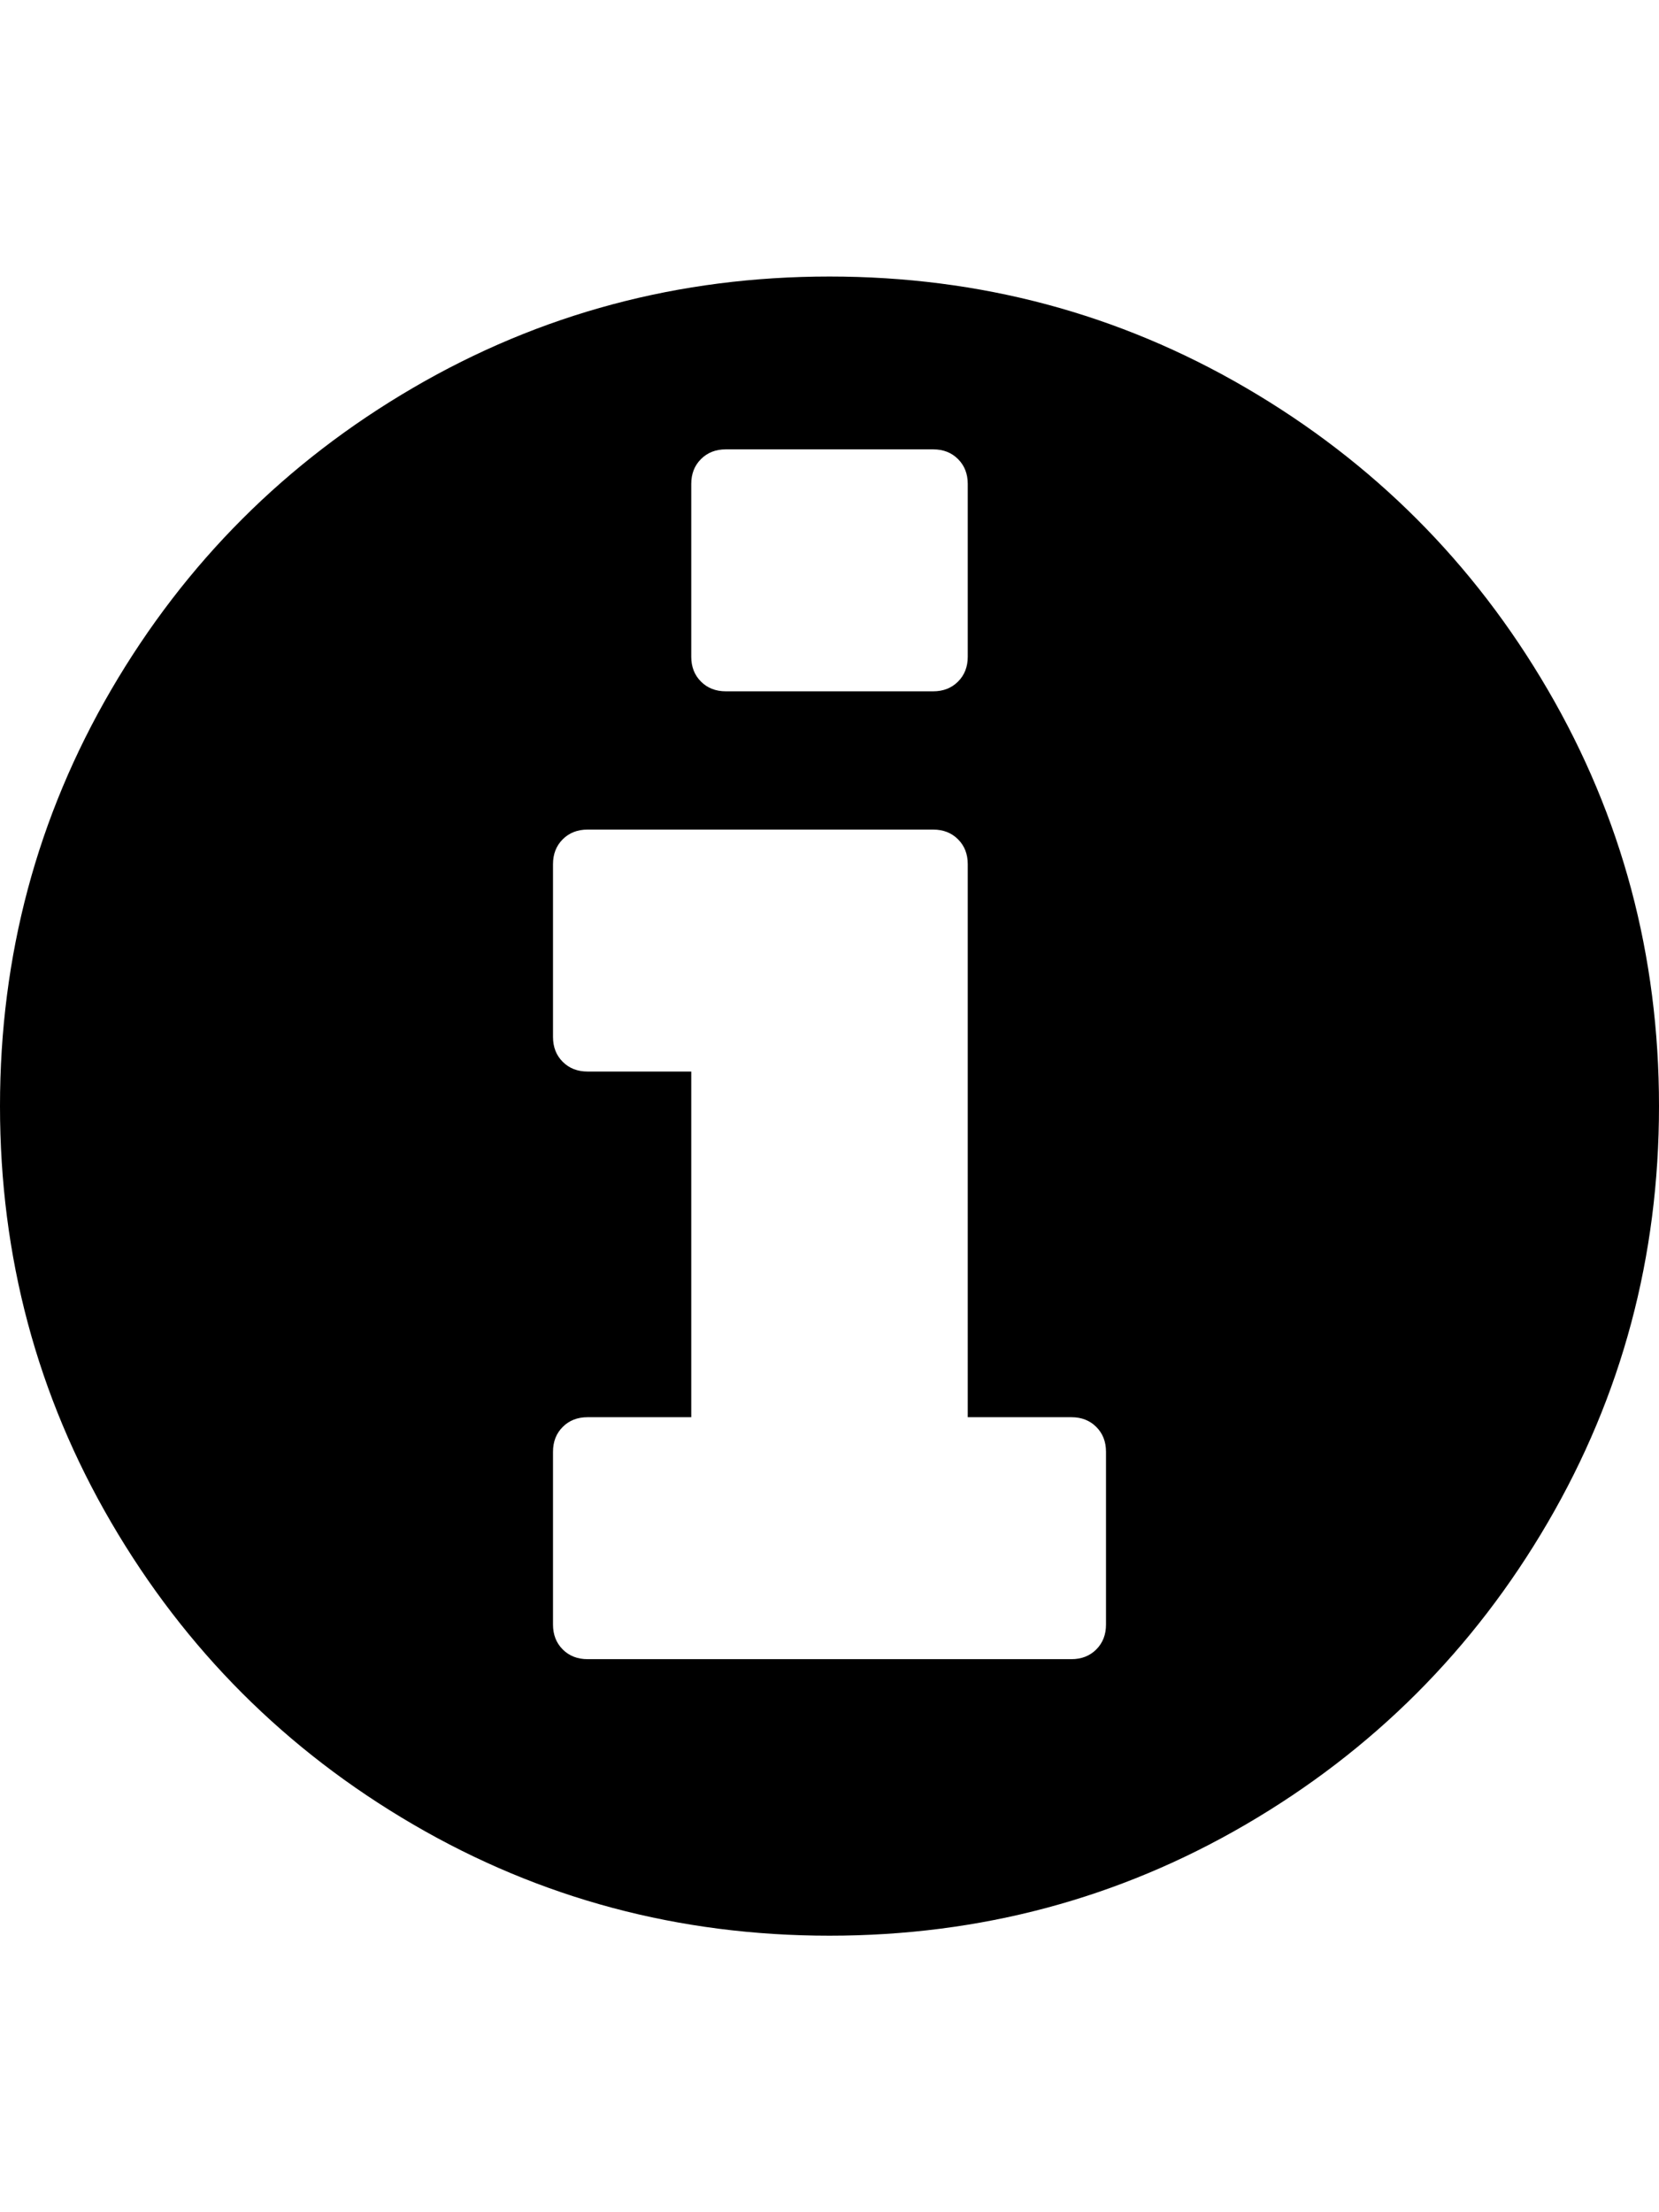 <?xml version="1.0" ?><svg contentScriptType="text/ecmascript" contentStyleType="text/css" enable-background="new 0 0 2048 2048" height="2048px" id="Layer_1" preserveAspectRatio="xMidYMid meet" version="1.1" viewBox="0.0 0 1536.0 2048" width="1536.0px" xml:space="preserve" xmlns="http://www.w3.org/2000/svg" xmlns:xlink="http://www.w3.org/1999/xlink" zoomAndPan="magnify"><path d="M1024,1504v-160c0-9.333-3-17-9-23s-13.667-9-23-9h-96V800c0-9.333-3-17-9-23s-13.667-9-23-9H544c-9.333,0-17,3-23,9  s-9,13.667-9,23v160c0,9.333,3,17,9,23s13.667,9,23,9h96v320h-96c-9.333,0-17,3-23,9s-9,13.667-9,23v160c0,9.333,3,17,9,23  s13.667,9,23,9h448c9.333,0,17-3,23-9S1024,1513.333,1024,1504z M896,608V448c0-9.333-3-17-9-23s-13.667-9-23-9H672  c-9.333,0-17,3-23,9s-9,13.667-9,23v160c0,9.333,3,17,9,23s13.667,9,23,9h192c9.333,0,17-3,23-9S896,617.333,896,608z M1536,1024  c0,139.333-34.333,267.833-103,385.5s-161.833,210.833-279.5,279.5S907.333,1792,768,1792s-267.833-34.333-385.5-103  S171.667,1527.167,103,1409.5S0,1163.333,0,1024s34.333-267.833,103-385.5S264.833,427.667,382.5,359S628.667,256,768,256  s267.833,34.333,385.5,103s210.833,161.833,279.5,279.5S1536,884.667,1536,1024z"/></svg>